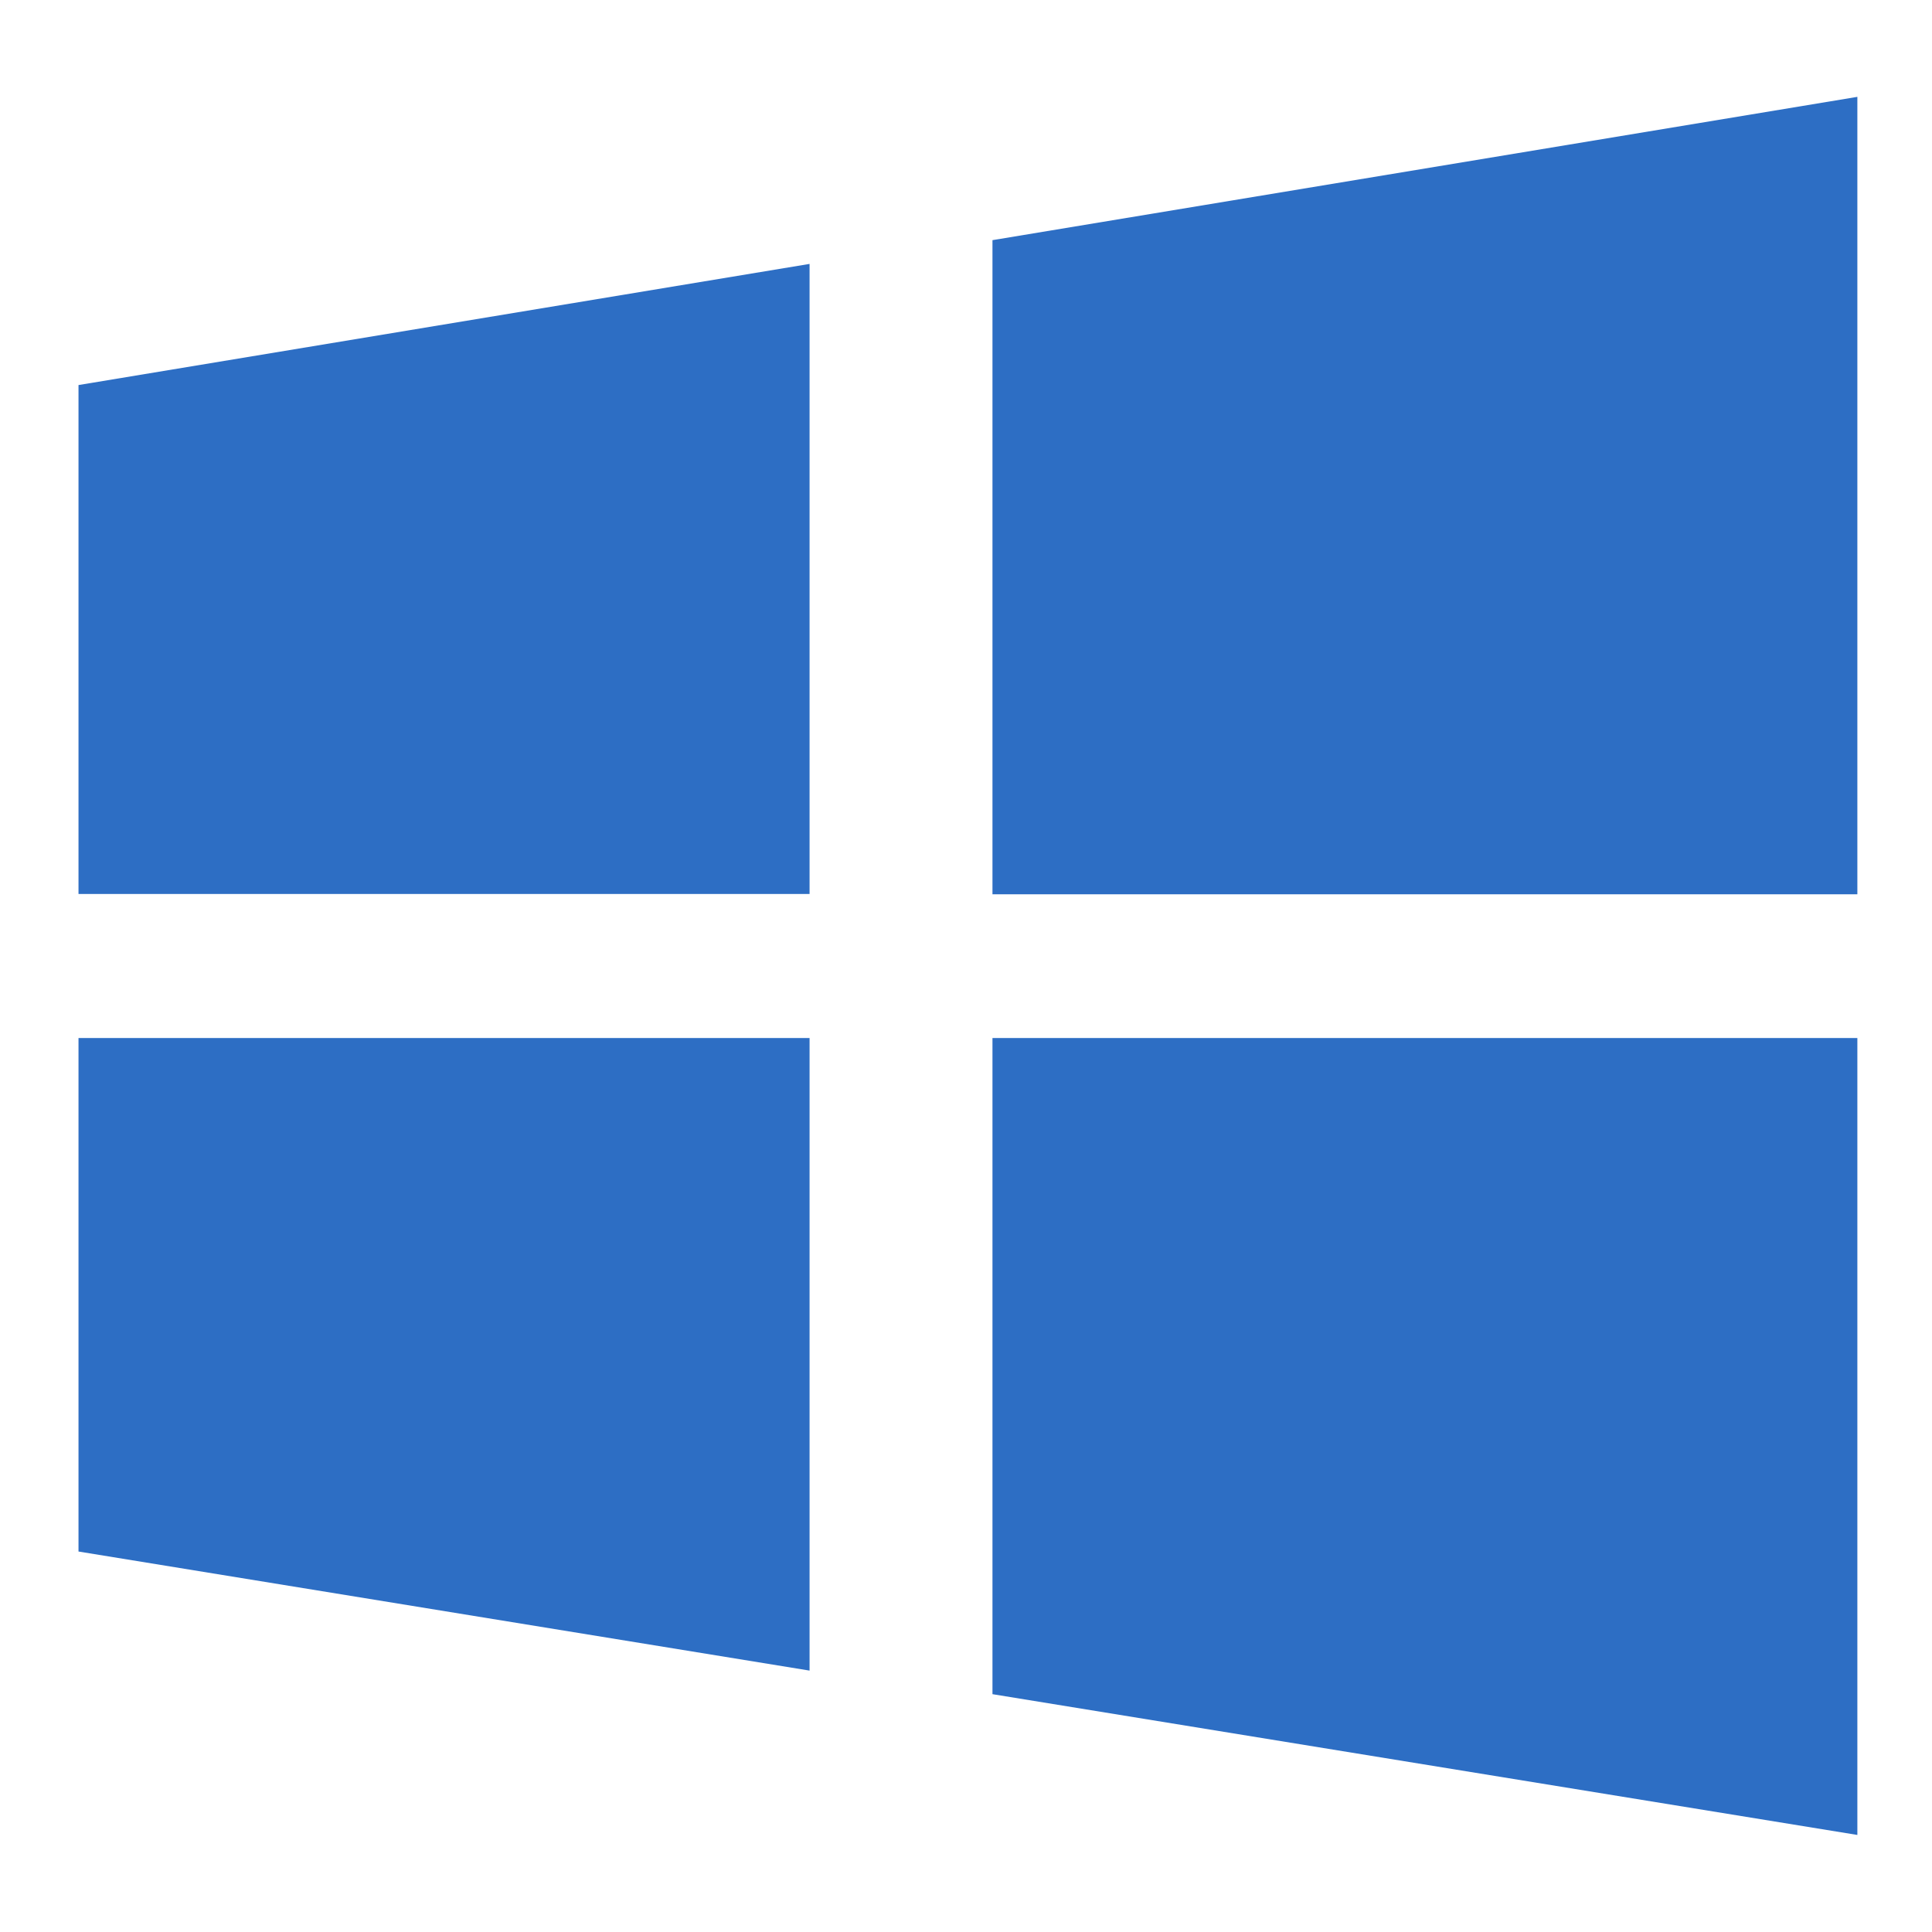 <svg width="30" height="30" viewBox="0 0 30 30" fill="none" xmlns="http://www.w3.org/2000/svg">
<g clip-path="url(#clip0_752_22)">
<path d="M15.411 3.729V13.886H28.841V1.504L15.411 3.729ZM15.411 26.307L28.841 28.493V16.118H15.411V26.307ZM1.219 13.882H12.571V4.098L1.219 5.979V13.882ZM1.219 24.092L12.571 25.941V16.118H1.219V24.092Z" fill="#2D6EC4"/>
</g>
<defs>
<clipPath id="clip0_752_22">
<rect width="30" height="30" fill="white"/>
</clipPath>
</defs>
</svg>
